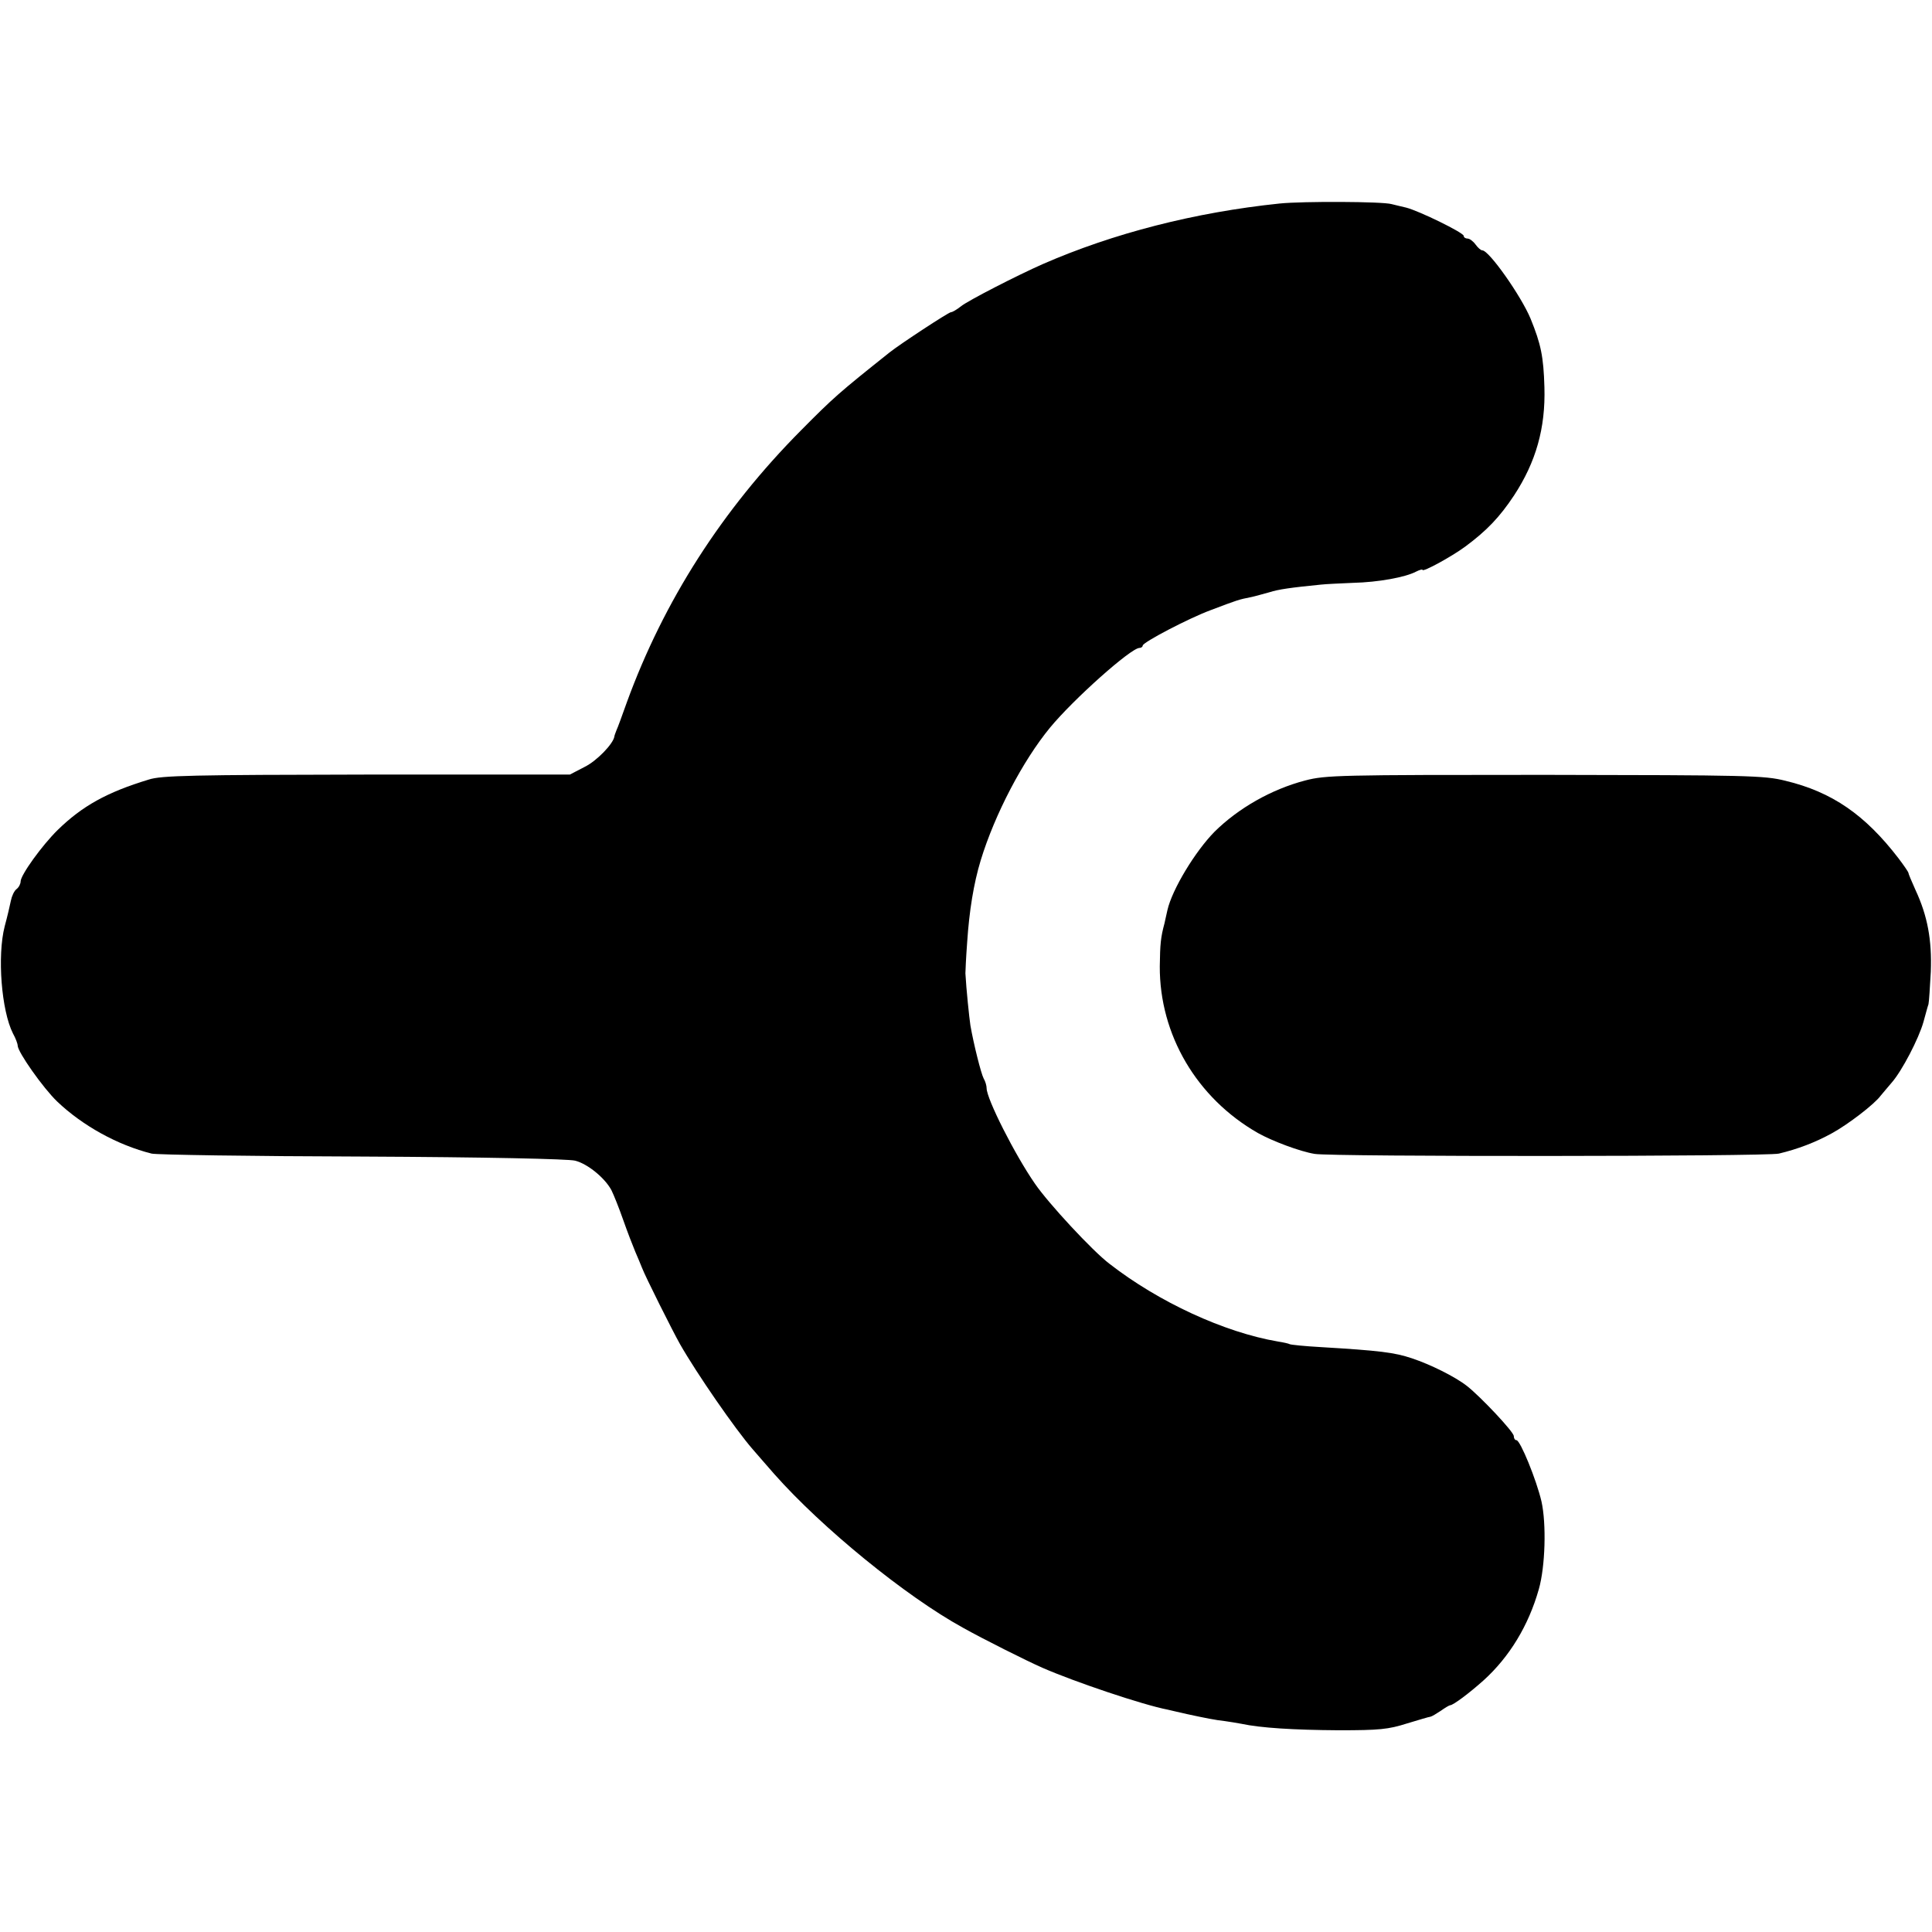 <?xml version="1.0" standalone="no"?>
<!DOCTYPE svg PUBLIC "-//W3C//DTD SVG 20010904//EN"
 "http://www.w3.org/TR/2001/REC-SVG-20010904/DTD/svg10.dtd">
<svg version="1.0" xmlns="http://www.w3.org/2000/svg"
 width="656pt" height="656pt" viewBox="0 0 656 656"
 preserveAspectRatio="xMidYMid meet">
<g transform="translate(0,656) scale(0.1,-0.1)"
fill="#000000" stroke="none">
<path d="M4345 5869 c-288 -30 -565 -101 -805 -206 -84 -37 -254 -124 -277
-143 -14 -11 -29 -20 -34 -20 -8 0 -174 -109 -209 -137 -172 -137 -190 -153
-300 -264 -269 -271 -466 -580 -591 -922 -16 -45 -32 -89 -36 -97 -3 -8 -7
-18 -7 -21 -4 -25 -60 -83 -101 -103 l-50 -26 -690 0 c-590 -1 -698 -3 -740
-17 -142 -43 -226 -90 -309 -171 -53 -52 -126 -153 -126 -175 0 -8 -6 -20 -14
-26 -8 -6 -16 -24 -19 -39 -3 -15 -12 -54 -21 -87 -26 -101 -11 -287 28 -364
9 -16 16 -35 16 -41 0 -22 87 -145 134 -190 86 -82 205 -148 321 -177 17 -4
338 -9 715 -10 420 -2 700 -8 723 -14 43 -11 101 -59 123 -100 8 -16 26 -61
40 -101 14 -40 33 -89 41 -108 8 -19 19 -44 23 -55 11 -29 103 -213 129 -259
57 -100 187 -288 246 -356 16 -19 50 -57 74 -85 161 -182 446 -415 641 -522
66 -37 215 -112 270 -136 107 -47 341 -126 425 -142 11 -3 40 -9 65 -15 60
-13 100 -21 130 -24 14 -2 39 -6 55 -9 65 -14 177 -21 330 -22 139 0 169 3
232 23 40 12 76 23 80 23 5 1 20 10 35 20 14 10 29 19 32 19 10 0 65 41 114
85 87 79 152 185 187 309 22 77 26 222 9 298 -17 73 -72 208 -85 208 -5 0 -9
6 -9 14 0 14 -112 133 -159 170 -41 32 -124 73 -187 94 -60 20 -109 26 -309
38 -55 3 -103 8 -106 10 -3 2 -21 6 -40 9 -182 31 -405 134 -572 264 -57 43
-208 206 -253 272 -68 98 -164 288 -164 324 0 8 -4 23 -10 33 -9 17 -34 117
-45 180 -4 26 -14 123 -17 177 0 6 2 53 6 106 7 106 22 199 46 278 48 157 143
338 235 450 79 96 275 271 304 271 6 0 11 4 11 8 0 11 157 93 230 120 95 36
95 36 140 45 14 3 41 11 60 16 31 10 74 16 175 26 17 2 65 4 109 6 86 2 178
19 214 38 12 6 22 9 22 6 0 -9 99 45 145 79 73 54 117 100 166 174 74 113 107
228 103 367 -3 105 -12 147 -47 233 -32 77 -141 232 -164 232 -5 0 -15 9 -23
20 -8 11 -20 20 -27 20 -7 0 -13 4 -13 9 0 11 -152 85 -195 96 -16 4 -39 9
-50 12 -31 9 -302 10 -380 2z"/>
<path d="M4432 3910 c-115 -30 -227 -94 -308 -174 -66 -67 -144 -196 -160
-266 -4 -19 -9 -39 -10 -45 -13 -48 -15 -71 -16 -146 -1 -232 125 -447 333
-566 48 -27 143 -63 193 -71 57 -10 1533 -9 1576 1 63 15 124 38 180 69 55 30
145 99 166 128 7 8 24 29 38 45 34 39 91 148 107 205 7 25 14 52 17 60 2 8 5
58 8 111 4 107 -11 189 -52 277 -13 29 -24 55 -24 58 0 3 -15 25 -34 50 -113
147 -225 225 -384 263 -72 18 -126 19 -817 20 -699 0 -744 -1 -813 -19z"/>
</g>
</svg>
